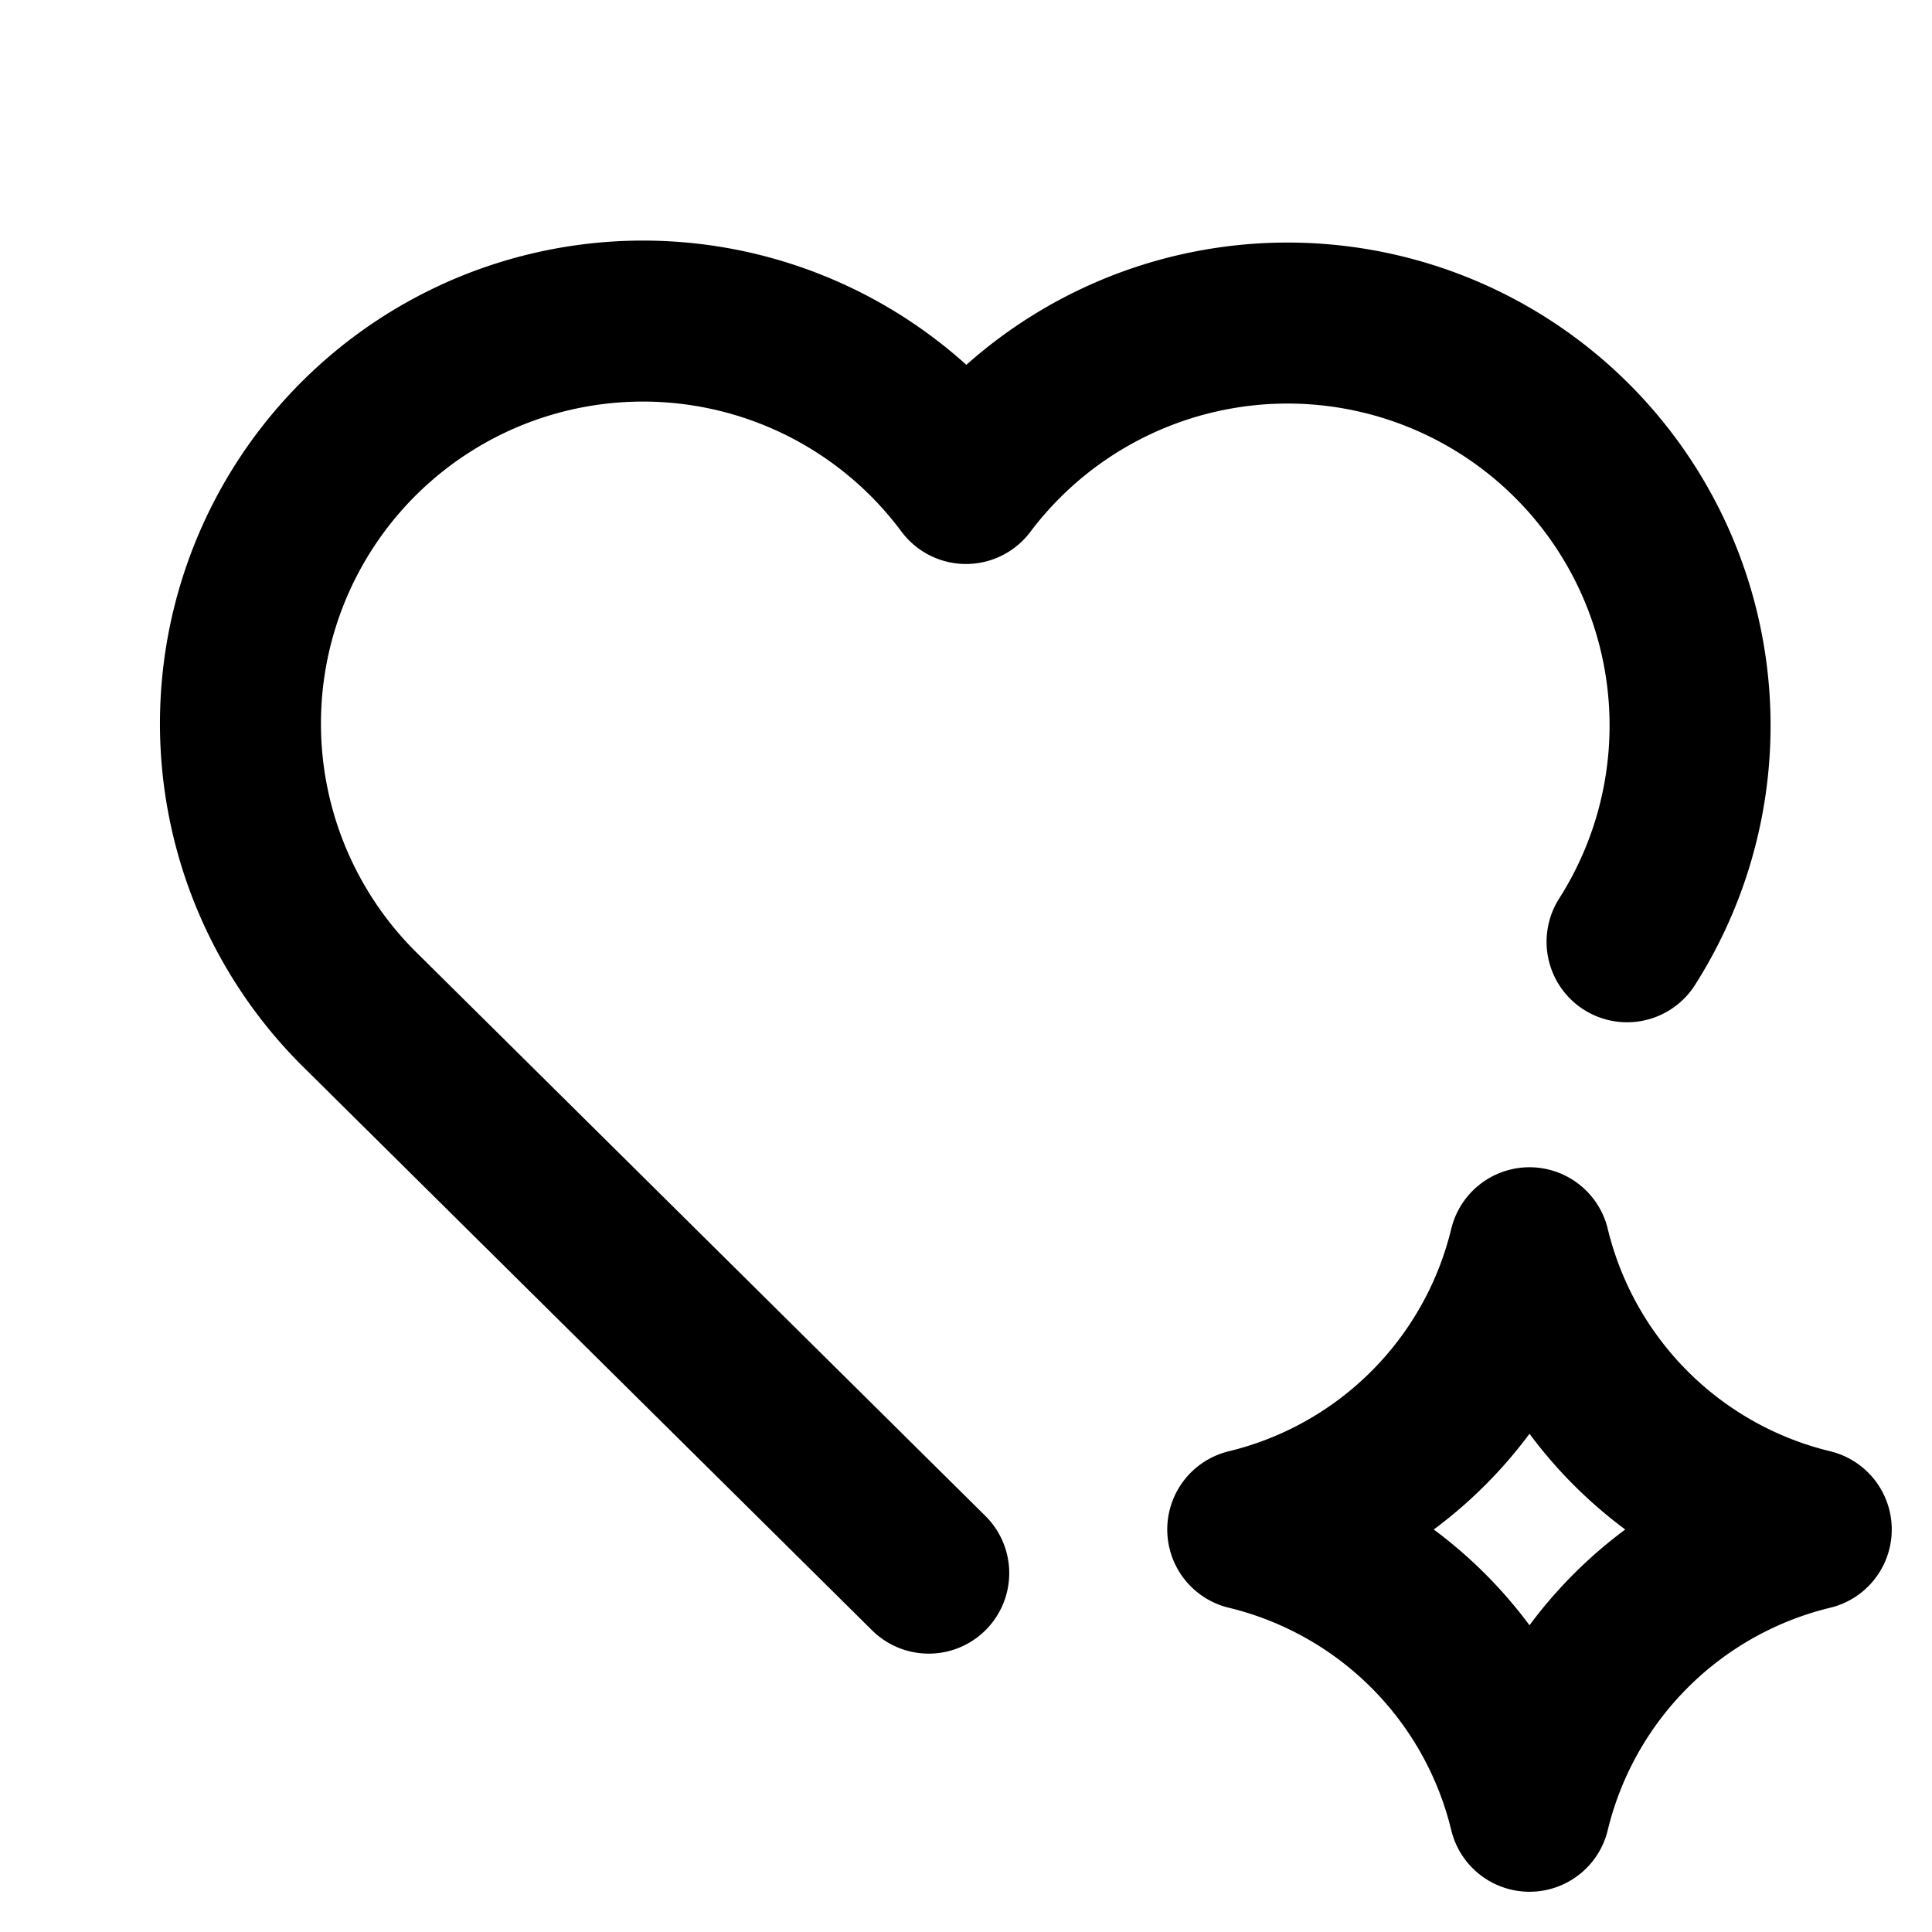 <svg viewBox="0 0 24 24" height="24" width="24" xmlns="http://www.w3.org/2000/svg"><path d="M11.537 19.542L4.5 12.572A5 5 0 1 1 12 6.006a5 5 0 0 1 8.212 5.693M19 22.5a4.75 4.75 0 0 1 3.5-3.5a4.75 4.75 0 0 1-3.5-3.5a4.75 4.75 0 0 1-3.5 3.5a4.75 4.75 0 0 1 3.5 3.5" stroke-width="2" stroke-linejoin="round" stroke-linecap="round" stroke="currentColor" fill="none"></path></svg>